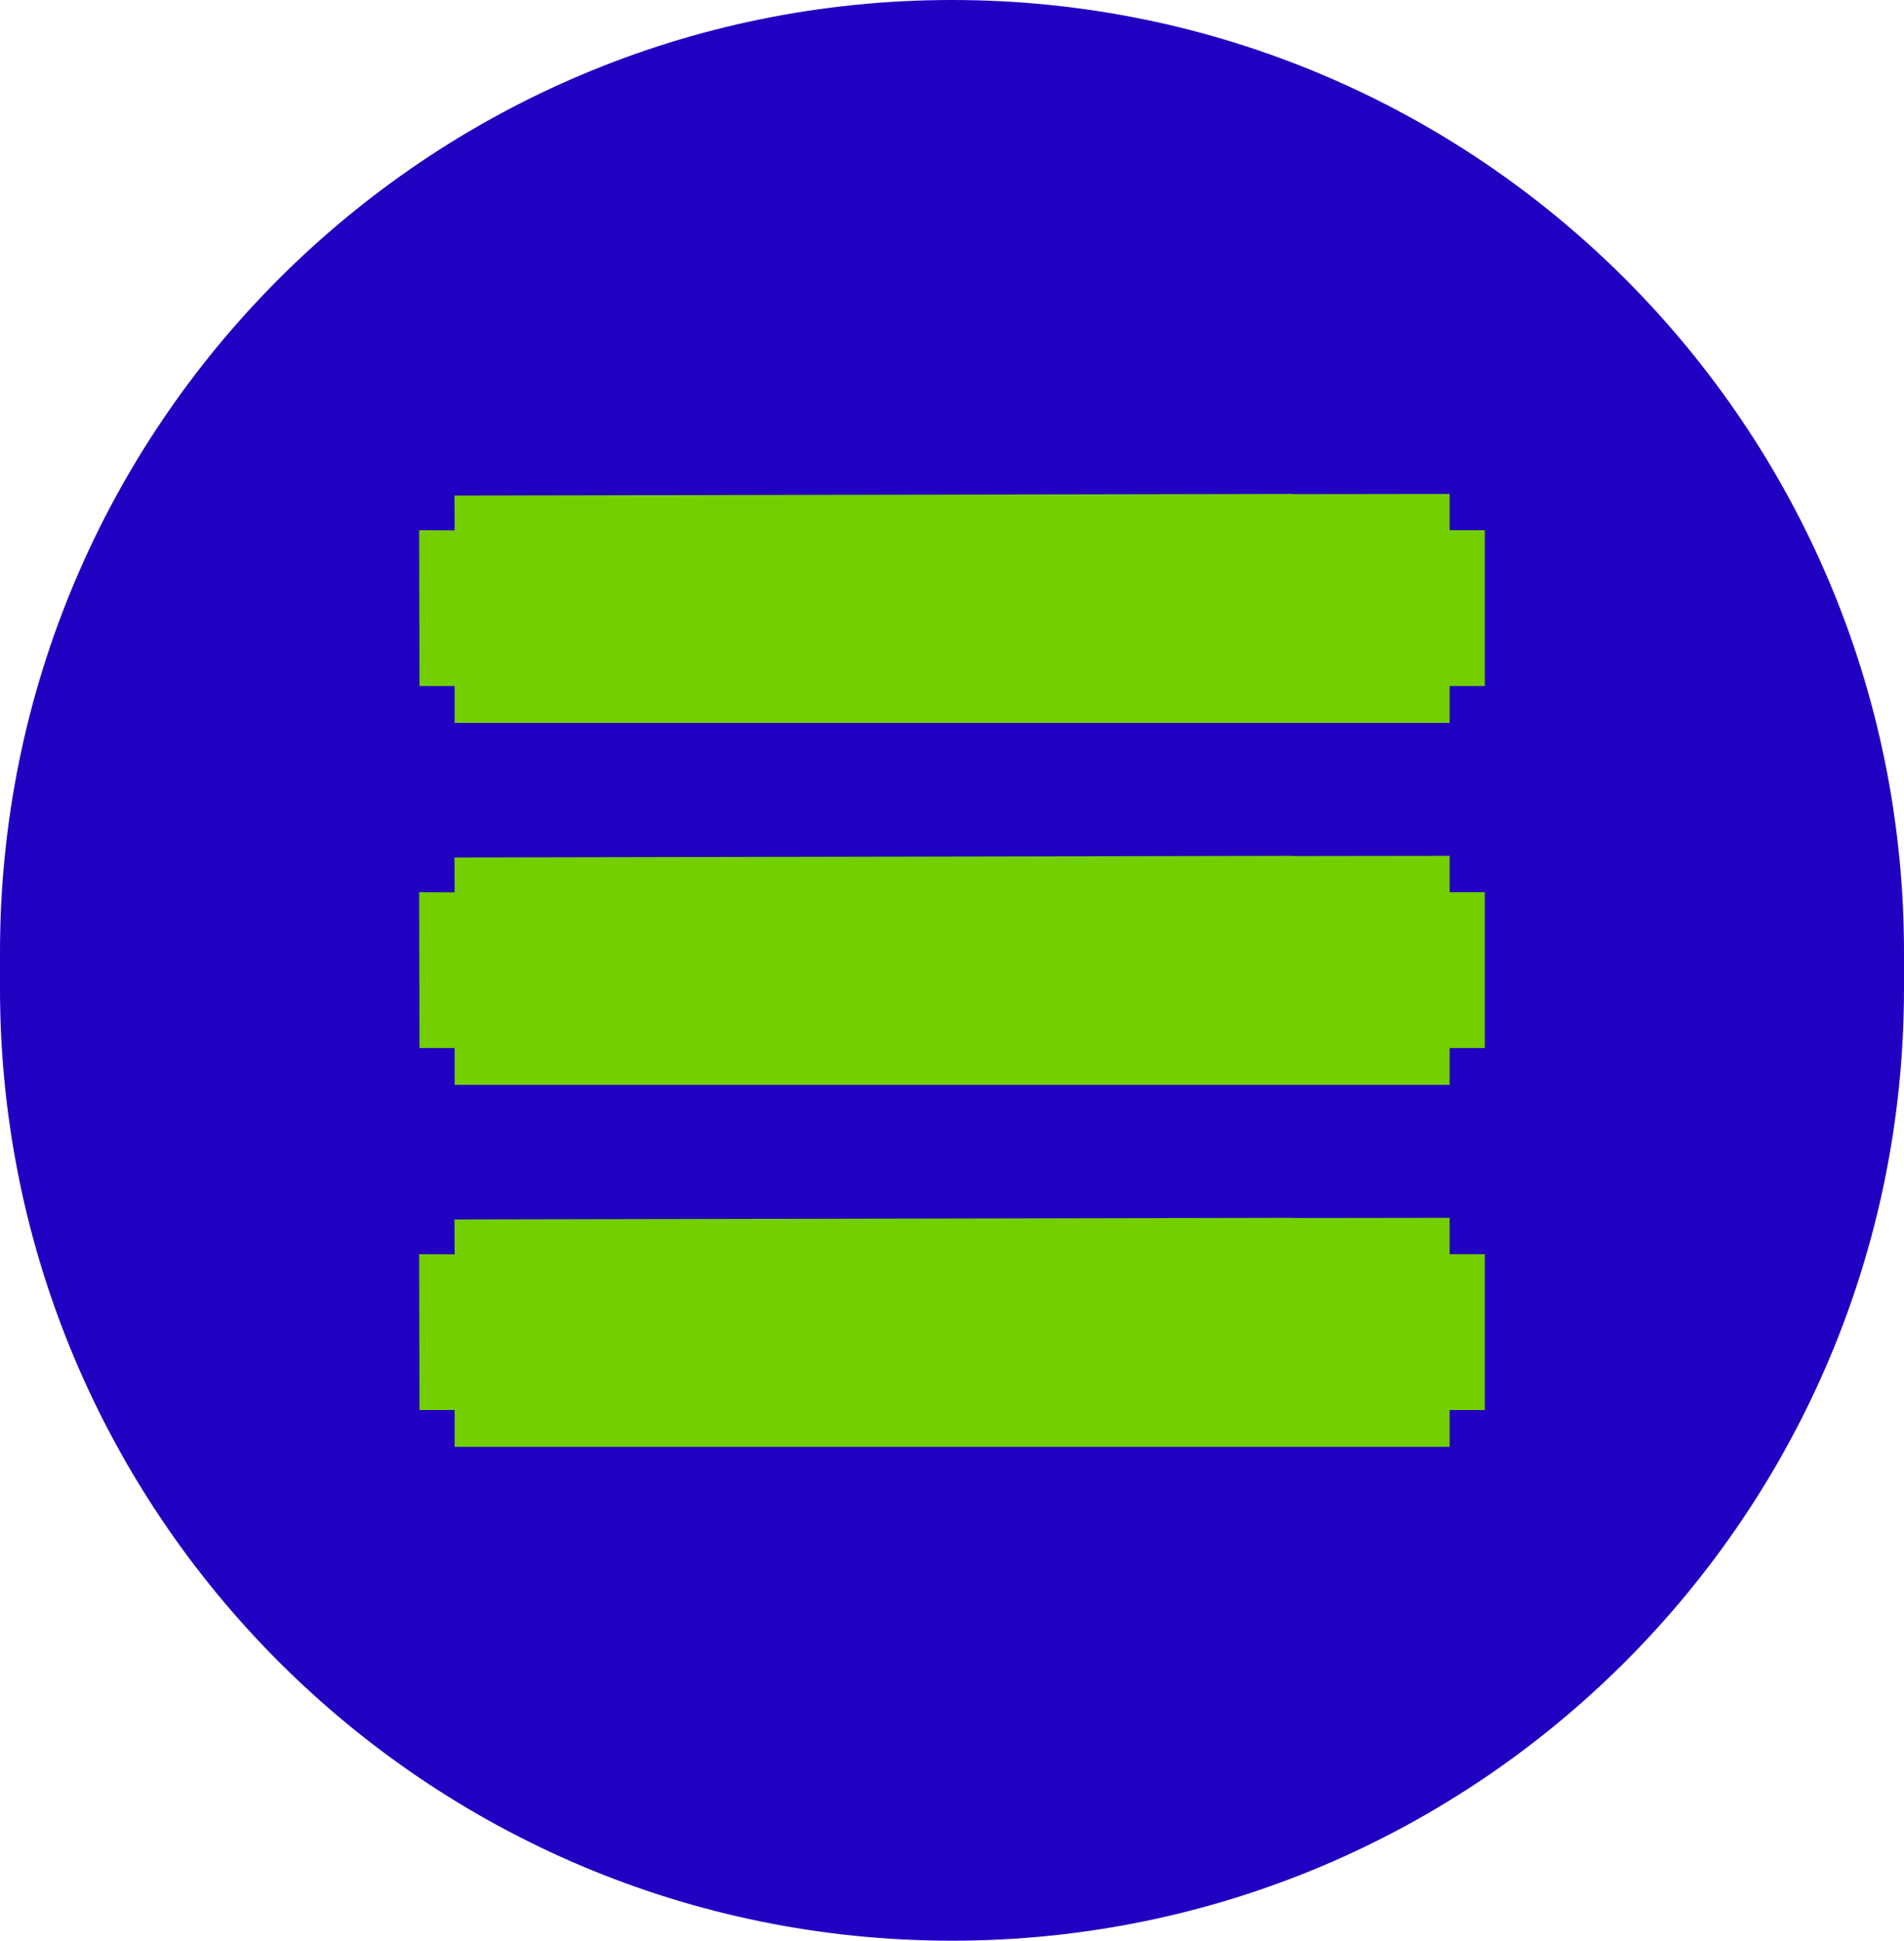 <?xml version="1.0" encoding="UTF-8"?> <svg xmlns="http://www.w3.org/2000/svg" viewBox="0 0 373.33 380.44"><defs><style>.cls-1{fill:#2200c1;}.cls-2{fill:#73cf00;}</style></defs><g id="Слой_2" data-name="Слой 2"><g id="_Слой_2" data-name=" Слой 2"><path class="cls-1" d="M186.66,0h0c103.1,0,186.67,83.57,186.67,186.67v7.1c0,103.09-83.57,186.67-186.67,186.67h0C83.57,380.44,0,296.86,0,193.77v-7.1C0,83.57,83.57,0,186.66,0Z"></path><polygon class="cls-2" points="284.24 103.94 284.24 96.82 253.53 96.86 253.53 96.82 89.11 97.14 89.15 103.97 82.19 103.94 82.25 134.49 89.15 134.49 89.15 141.72 284.24 141.72 284.24 134.49 291.14 134.49 291.14 103.94 284.24 103.94"></polygon><polygon class="cls-2" points="284.24 174.9 284.24 167.77 253.53 167.81 253.53 167.77 89.11 168.09 89.15 174.92 82.19 174.9 82.25 205.45 89.15 205.45 89.15 212.67 284.24 212.67 284.24 205.45 291.14 205.45 291.14 174.9 284.24 174.9"></polygon><polygon class="cls-2" points="284.24 245.86 284.24 238.73 253.53 238.77 253.53 238.73 89.11 239.05 89.15 245.88 82.19 245.86 82.25 276.41 89.15 276.41 89.15 283.63 284.24 283.63 284.24 276.41 291.14 276.41 291.14 245.86 284.24 245.86"></polygon></g></g></svg> 